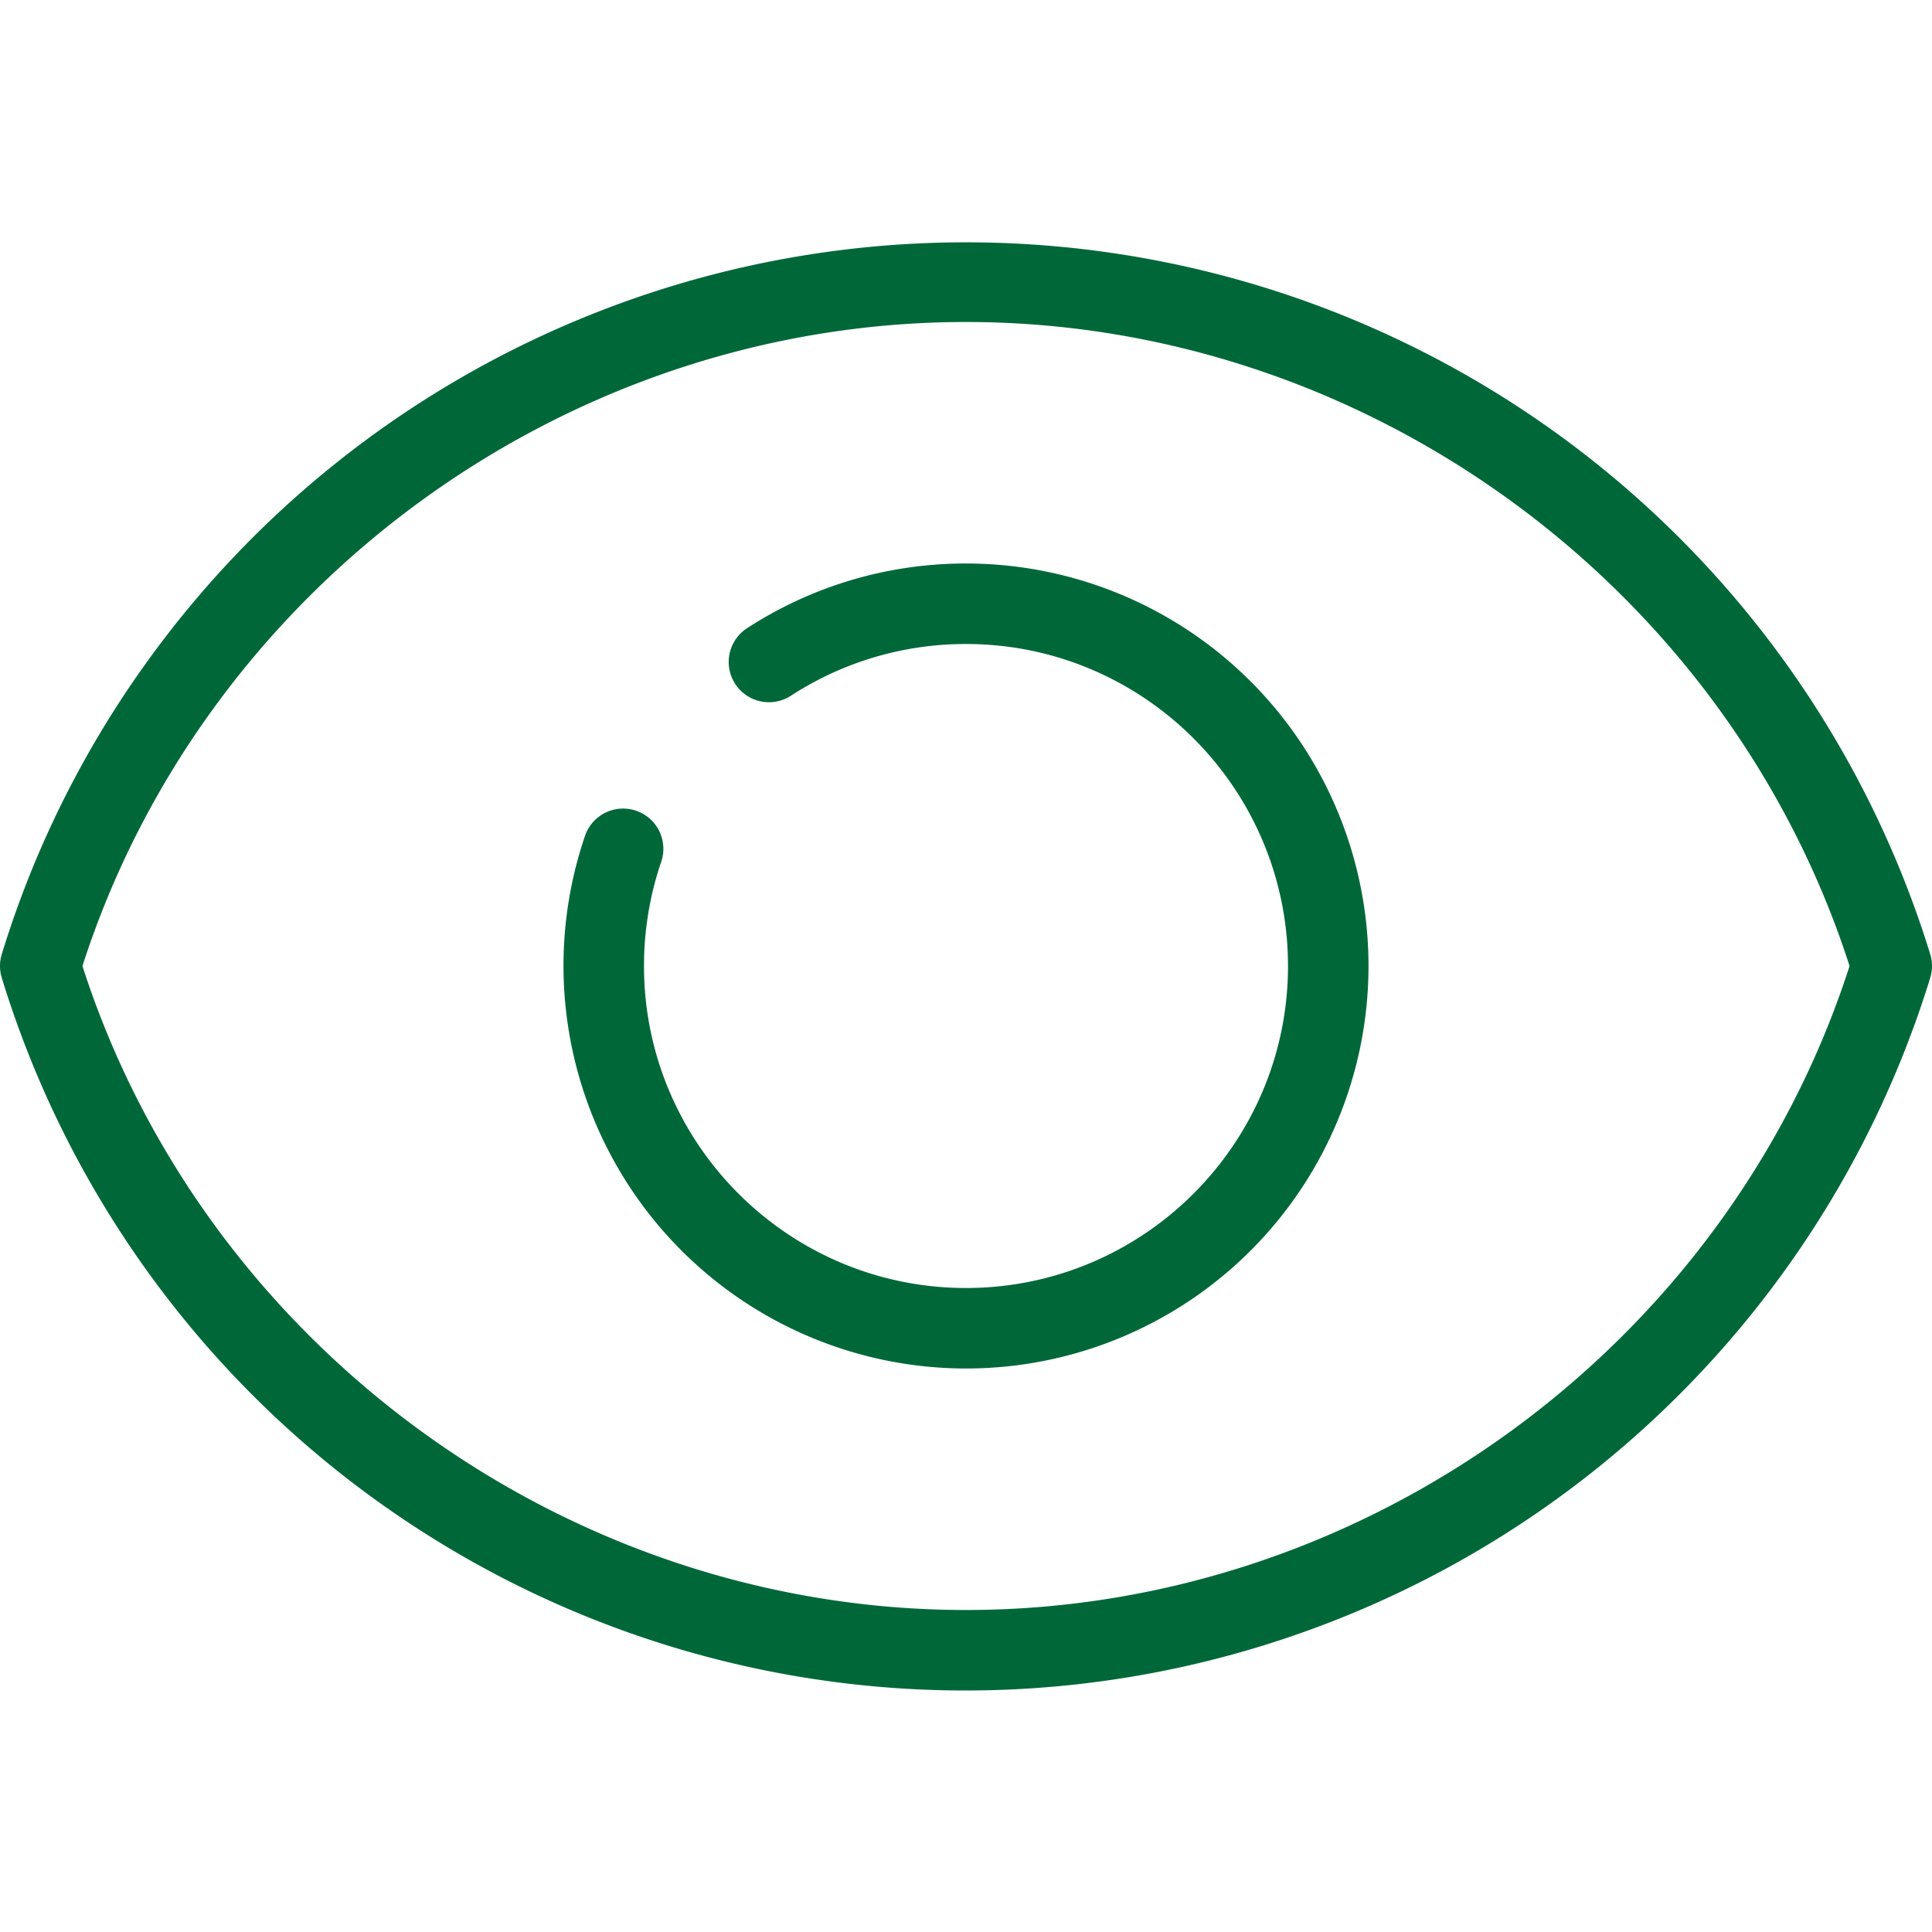 <?xml version="1.0" standalone="no"?><!DOCTYPE svg PUBLIC "-//W3C//DTD SVG 1.1//EN" "http://www.w3.org/Graphics/SVG/1.1/DTD/svg11.dtd"><svg t="1708323890731" class="icon" viewBox="0 0 1024 1024" version="1.1" xmlns="http://www.w3.org/2000/svg" p-id="7176" xmlns:xlink="http://www.w3.org/1999/xlink" width="200" height="200"><path d="M512 725.333a213.473 213.473 0 0 1-201.92-282.34 21.333 21.333 0 0 1 40.373 13.8A170.333 170.333 0 0 0 341.333 512c0 94.107 76.56 170.667 170.667 170.667s170.667-76.56 170.667-170.667-76.56-170.667-170.667-170.667a169.96 169.96 0 0 0-92.813 27.42 21.333 21.333 0 0 1-23.24-35.787A212.56 212.56 0 0 1 512 298.667a213.333 213.333 0 0 1 0 426.667z m169.013 143.12a535.22 535.22 0 0 0 342.047-350.193 21.333 21.333 0 0 0 0-12.52 534.827 534.827 0 0 0-946.2-153.493A531.333 531.333 0 0 0 0.94 505.74a21.333 21.333 0 0 0 0 12.52 534.167 534.167 0 0 0 680.073 350.193zM512 170.667c211.887 0 403.5 140.033 468.307 341.333-64.807 201.333-256.42 341.333-468.307 341.333S108.5 713.333 43.693 512C108.5 310.7 300.113 170.667 512 170.667z" fill="#006838" p-id="7177"></path></svg>